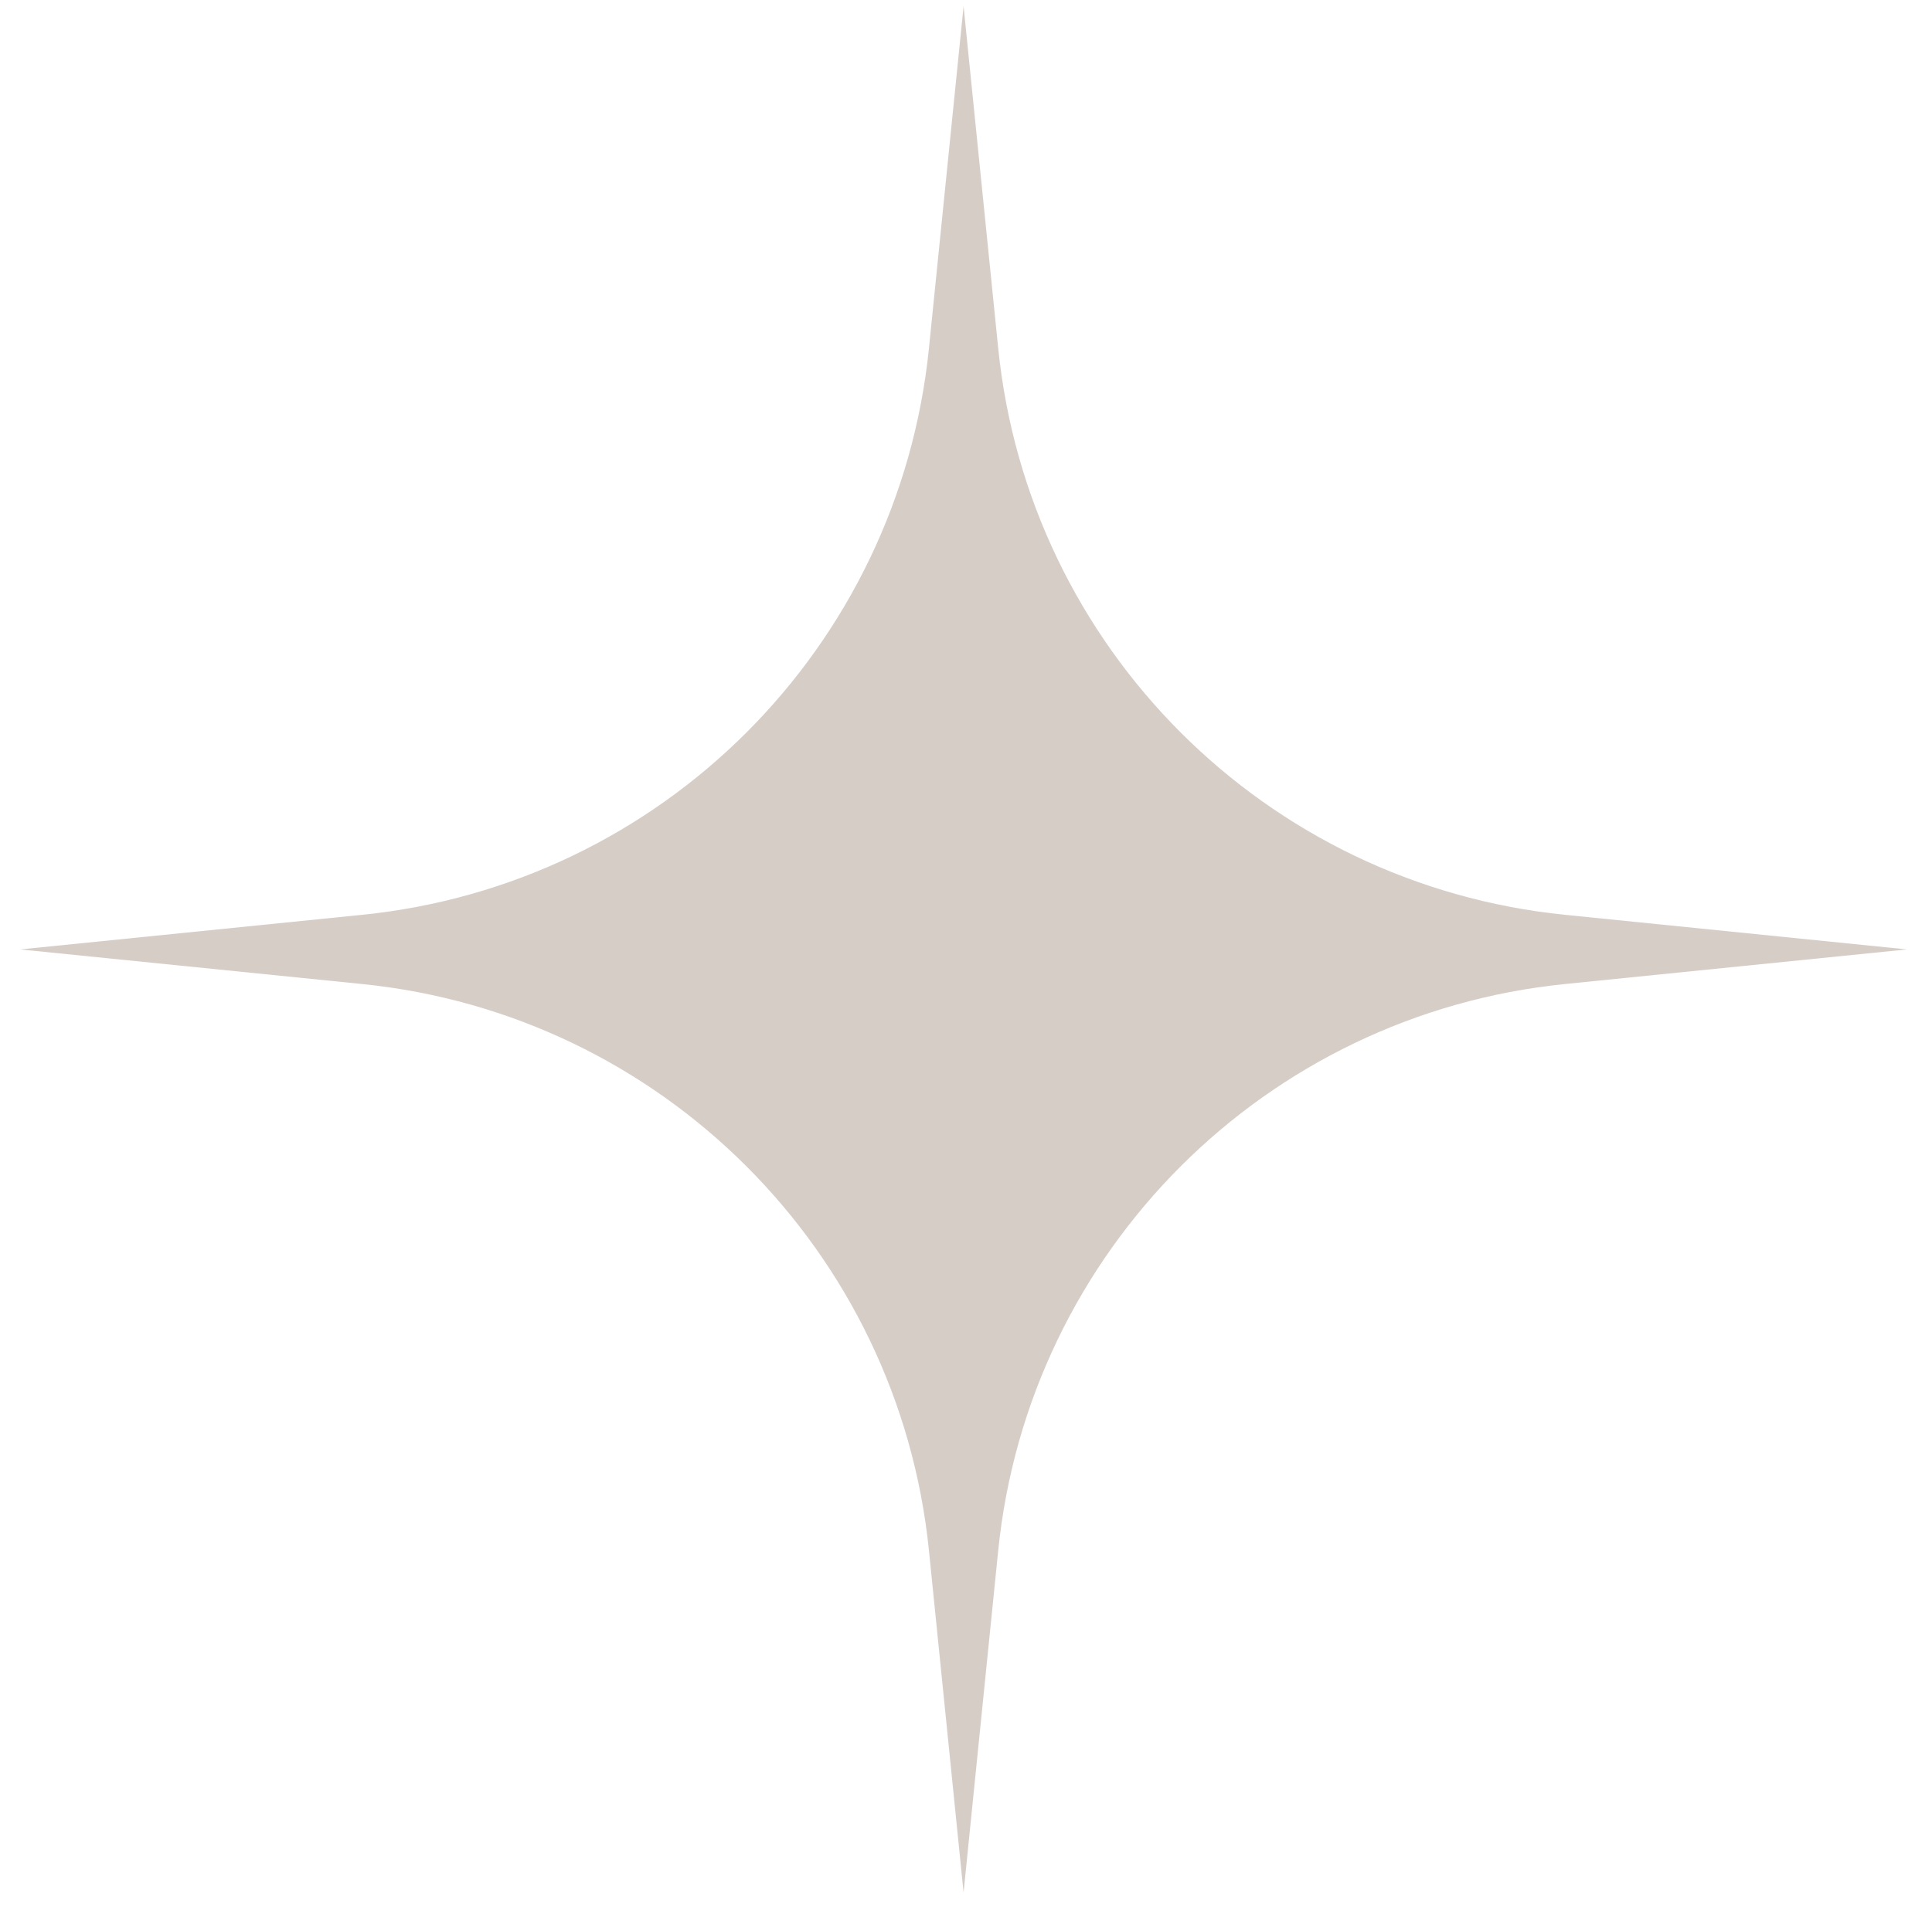 <?xml version="1.0" encoding="UTF-8"?> <svg xmlns="http://www.w3.org/2000/svg" width="75" height="74" viewBox="0 0 75 74" fill="none"> <path d="M37.406 0.243L38.75 13.519C39.927 25.148 49.123 34.345 60.752 35.522L74.028 36.866L60.752 38.21C49.123 39.387 39.927 48.583 38.75 60.212L37.406 73.488L36.062 60.212C34.885 48.583 25.689 39.387 14.059 38.21L0.783 36.866L14.059 35.522C25.689 34.345 34.885 25.148 36.062 13.519L37.406 0.243Z" fill="#D6CDC7"></path> </svg> 
